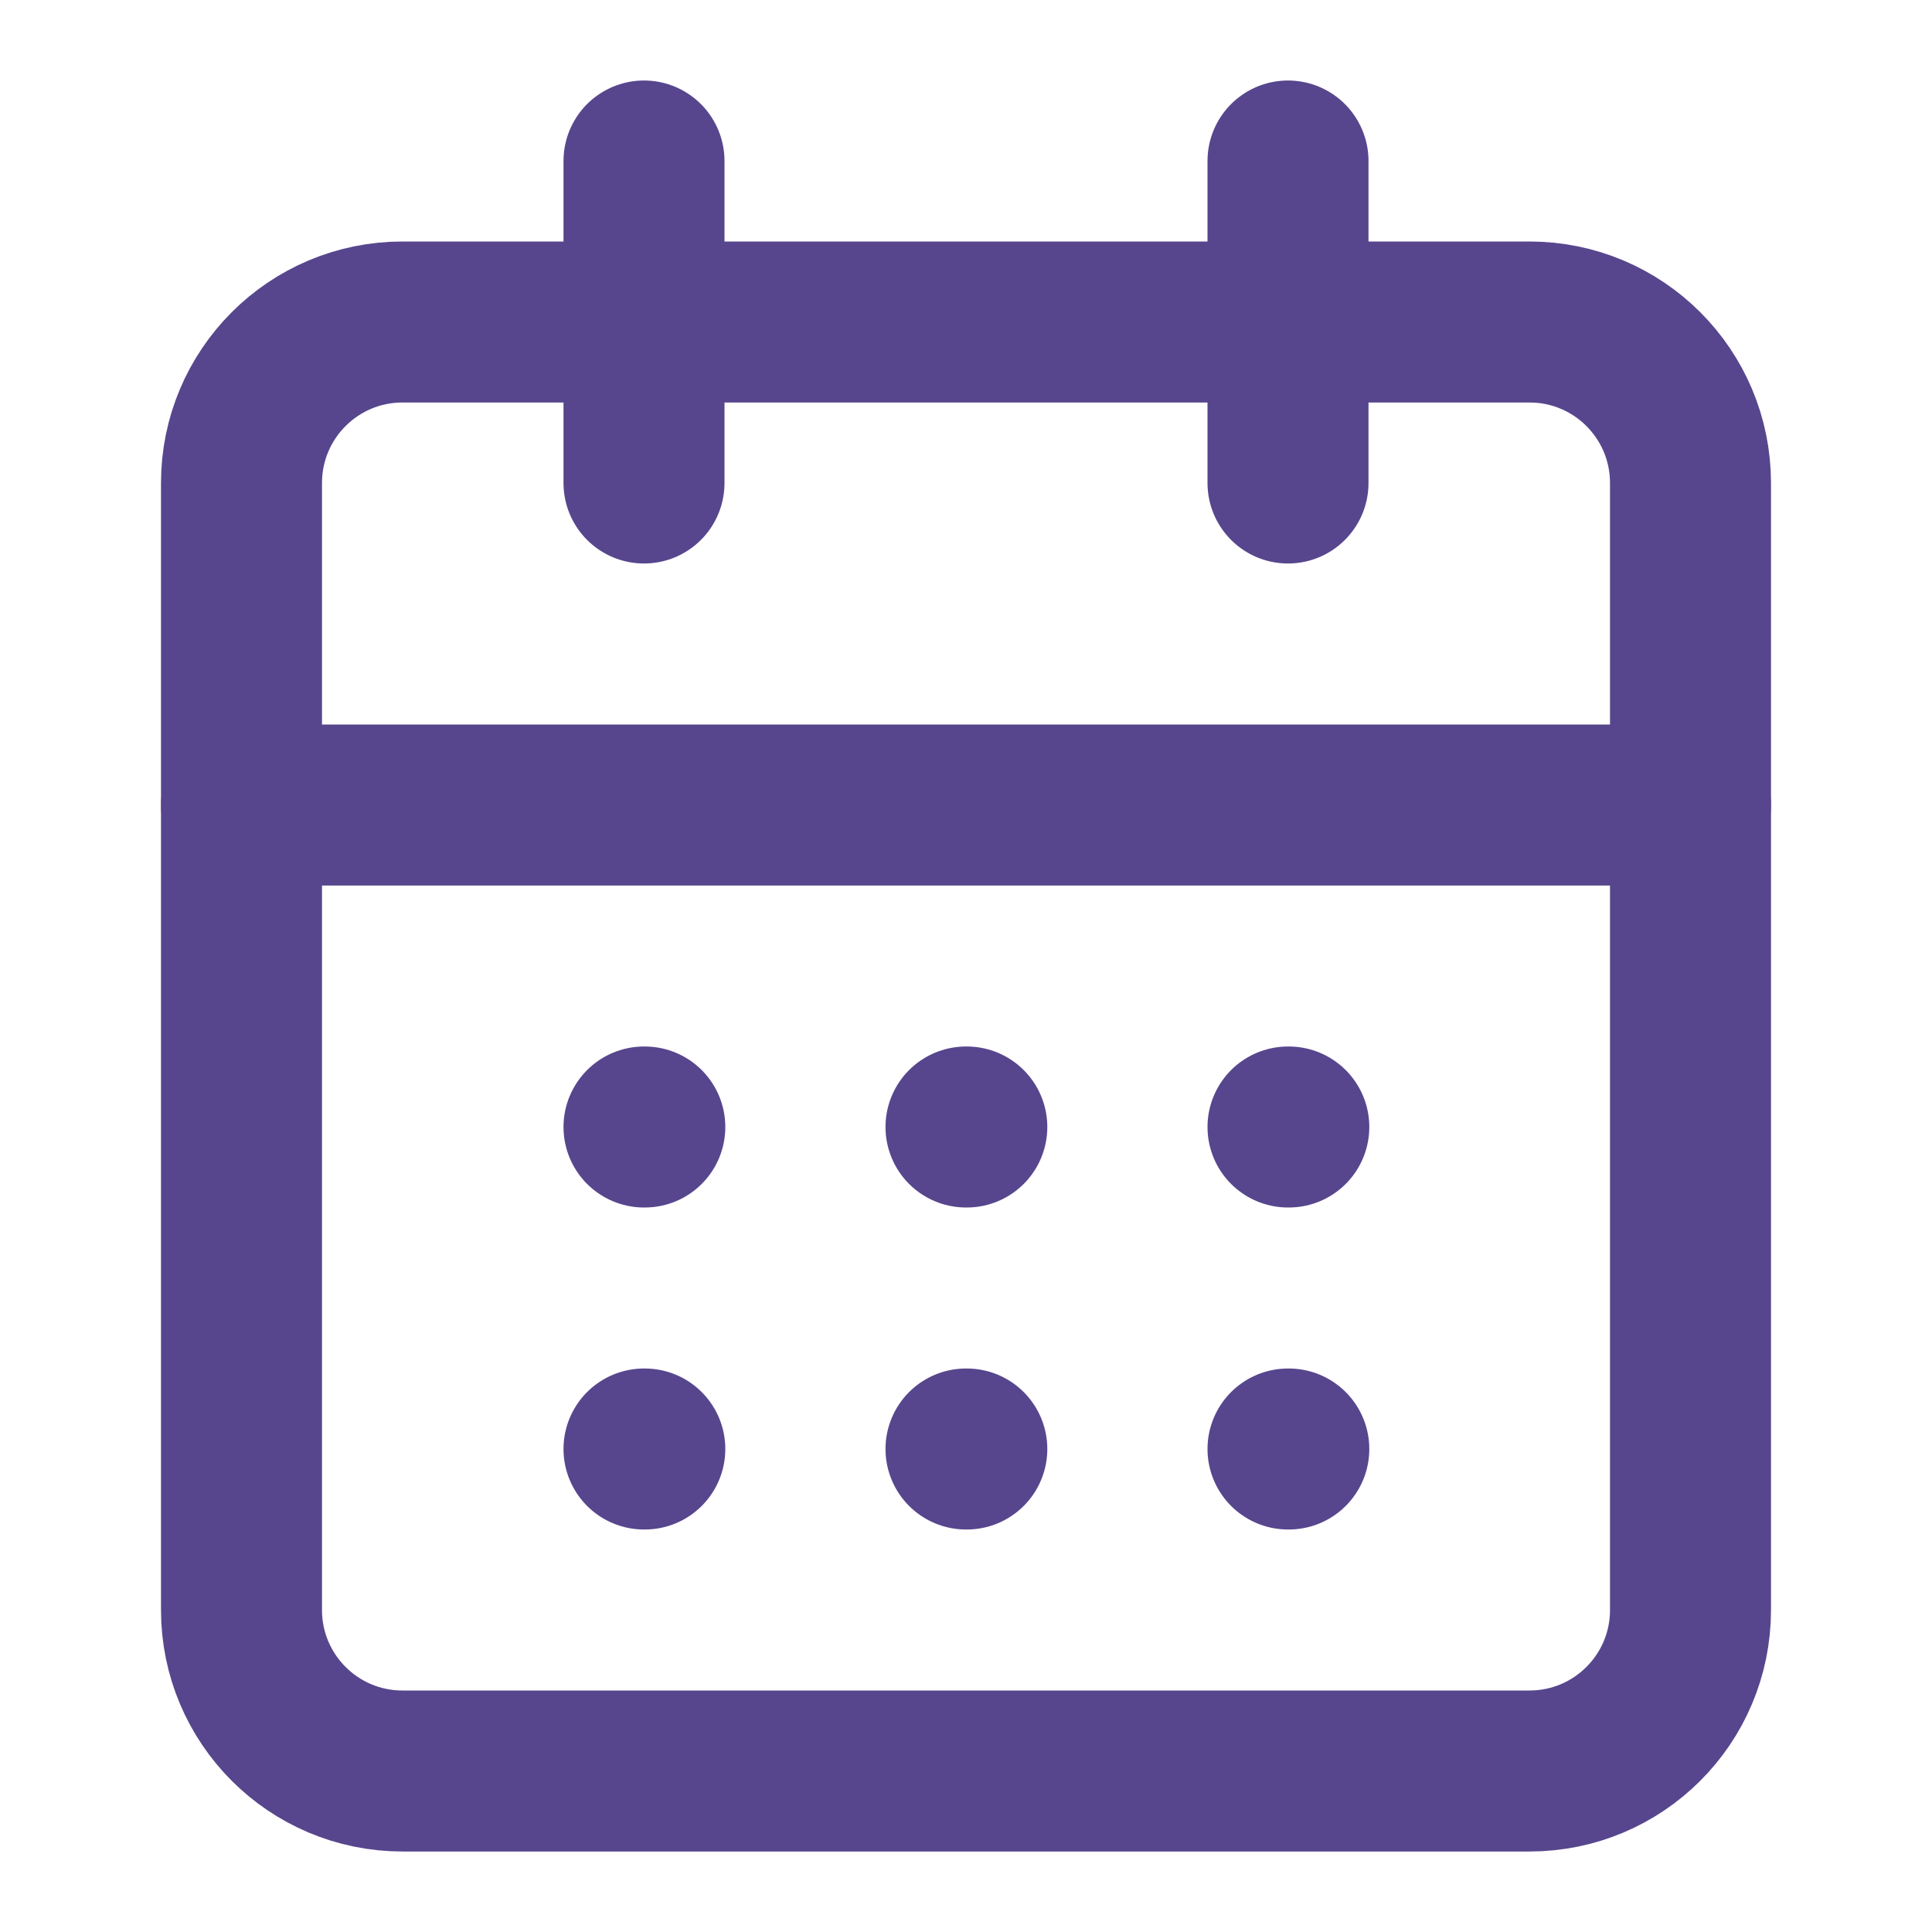 <svg width="24" height="24" viewBox="0 0 24 24" fill="none" xmlns="http://www.w3.org/2000/svg">
    <path d="M19 4H5C3.895 4 3 4.895 3 6V20C3 21.105 3.895 22 5 22H19C20.105 22 21 21.105 21 20V6C21 4.895 20.105 4 19 4Z" stroke="#57468D" stroke-width="2" stroke-linecap="round" stroke-linejoin="round"/>
    <path d="M16 2V6" stroke="#57468D" stroke-width="2" stroke-linecap="round" stroke-linejoin="round"/>
    <path d="M8 2V6" stroke="#57468D" stroke-width="2" stroke-linecap="round" stroke-linejoin="round"/>
    <path d="M3 10H21" stroke="#57468D" stroke-width="2" stroke-linecap="round" stroke-linejoin="round"/>
    <path d="M8 14H8.01" stroke="#57468D" stroke-width="2" stroke-linecap="round" stroke-linejoin="round"/>
    <path d="M12 14H12.01" stroke="#57468D" stroke-width="2" stroke-linecap="round" stroke-linejoin="round"/>
    <path d="M16 14H16.01" stroke="#57468D" stroke-width="2" stroke-linecap="round" stroke-linejoin="round"/>
    <path d="M8 18H8.01" stroke="#57468D" stroke-width="2" stroke-linecap="round" stroke-linejoin="round"/>
    <path d="M12 18H12.01" stroke="#57468D" stroke-width="2" stroke-linecap="round" stroke-linejoin="round"/>
    <path d="M16 18H16.01" stroke="#57468D" stroke-width="2" stroke-linecap="round" stroke-linejoin="round"/>
    </svg>
    